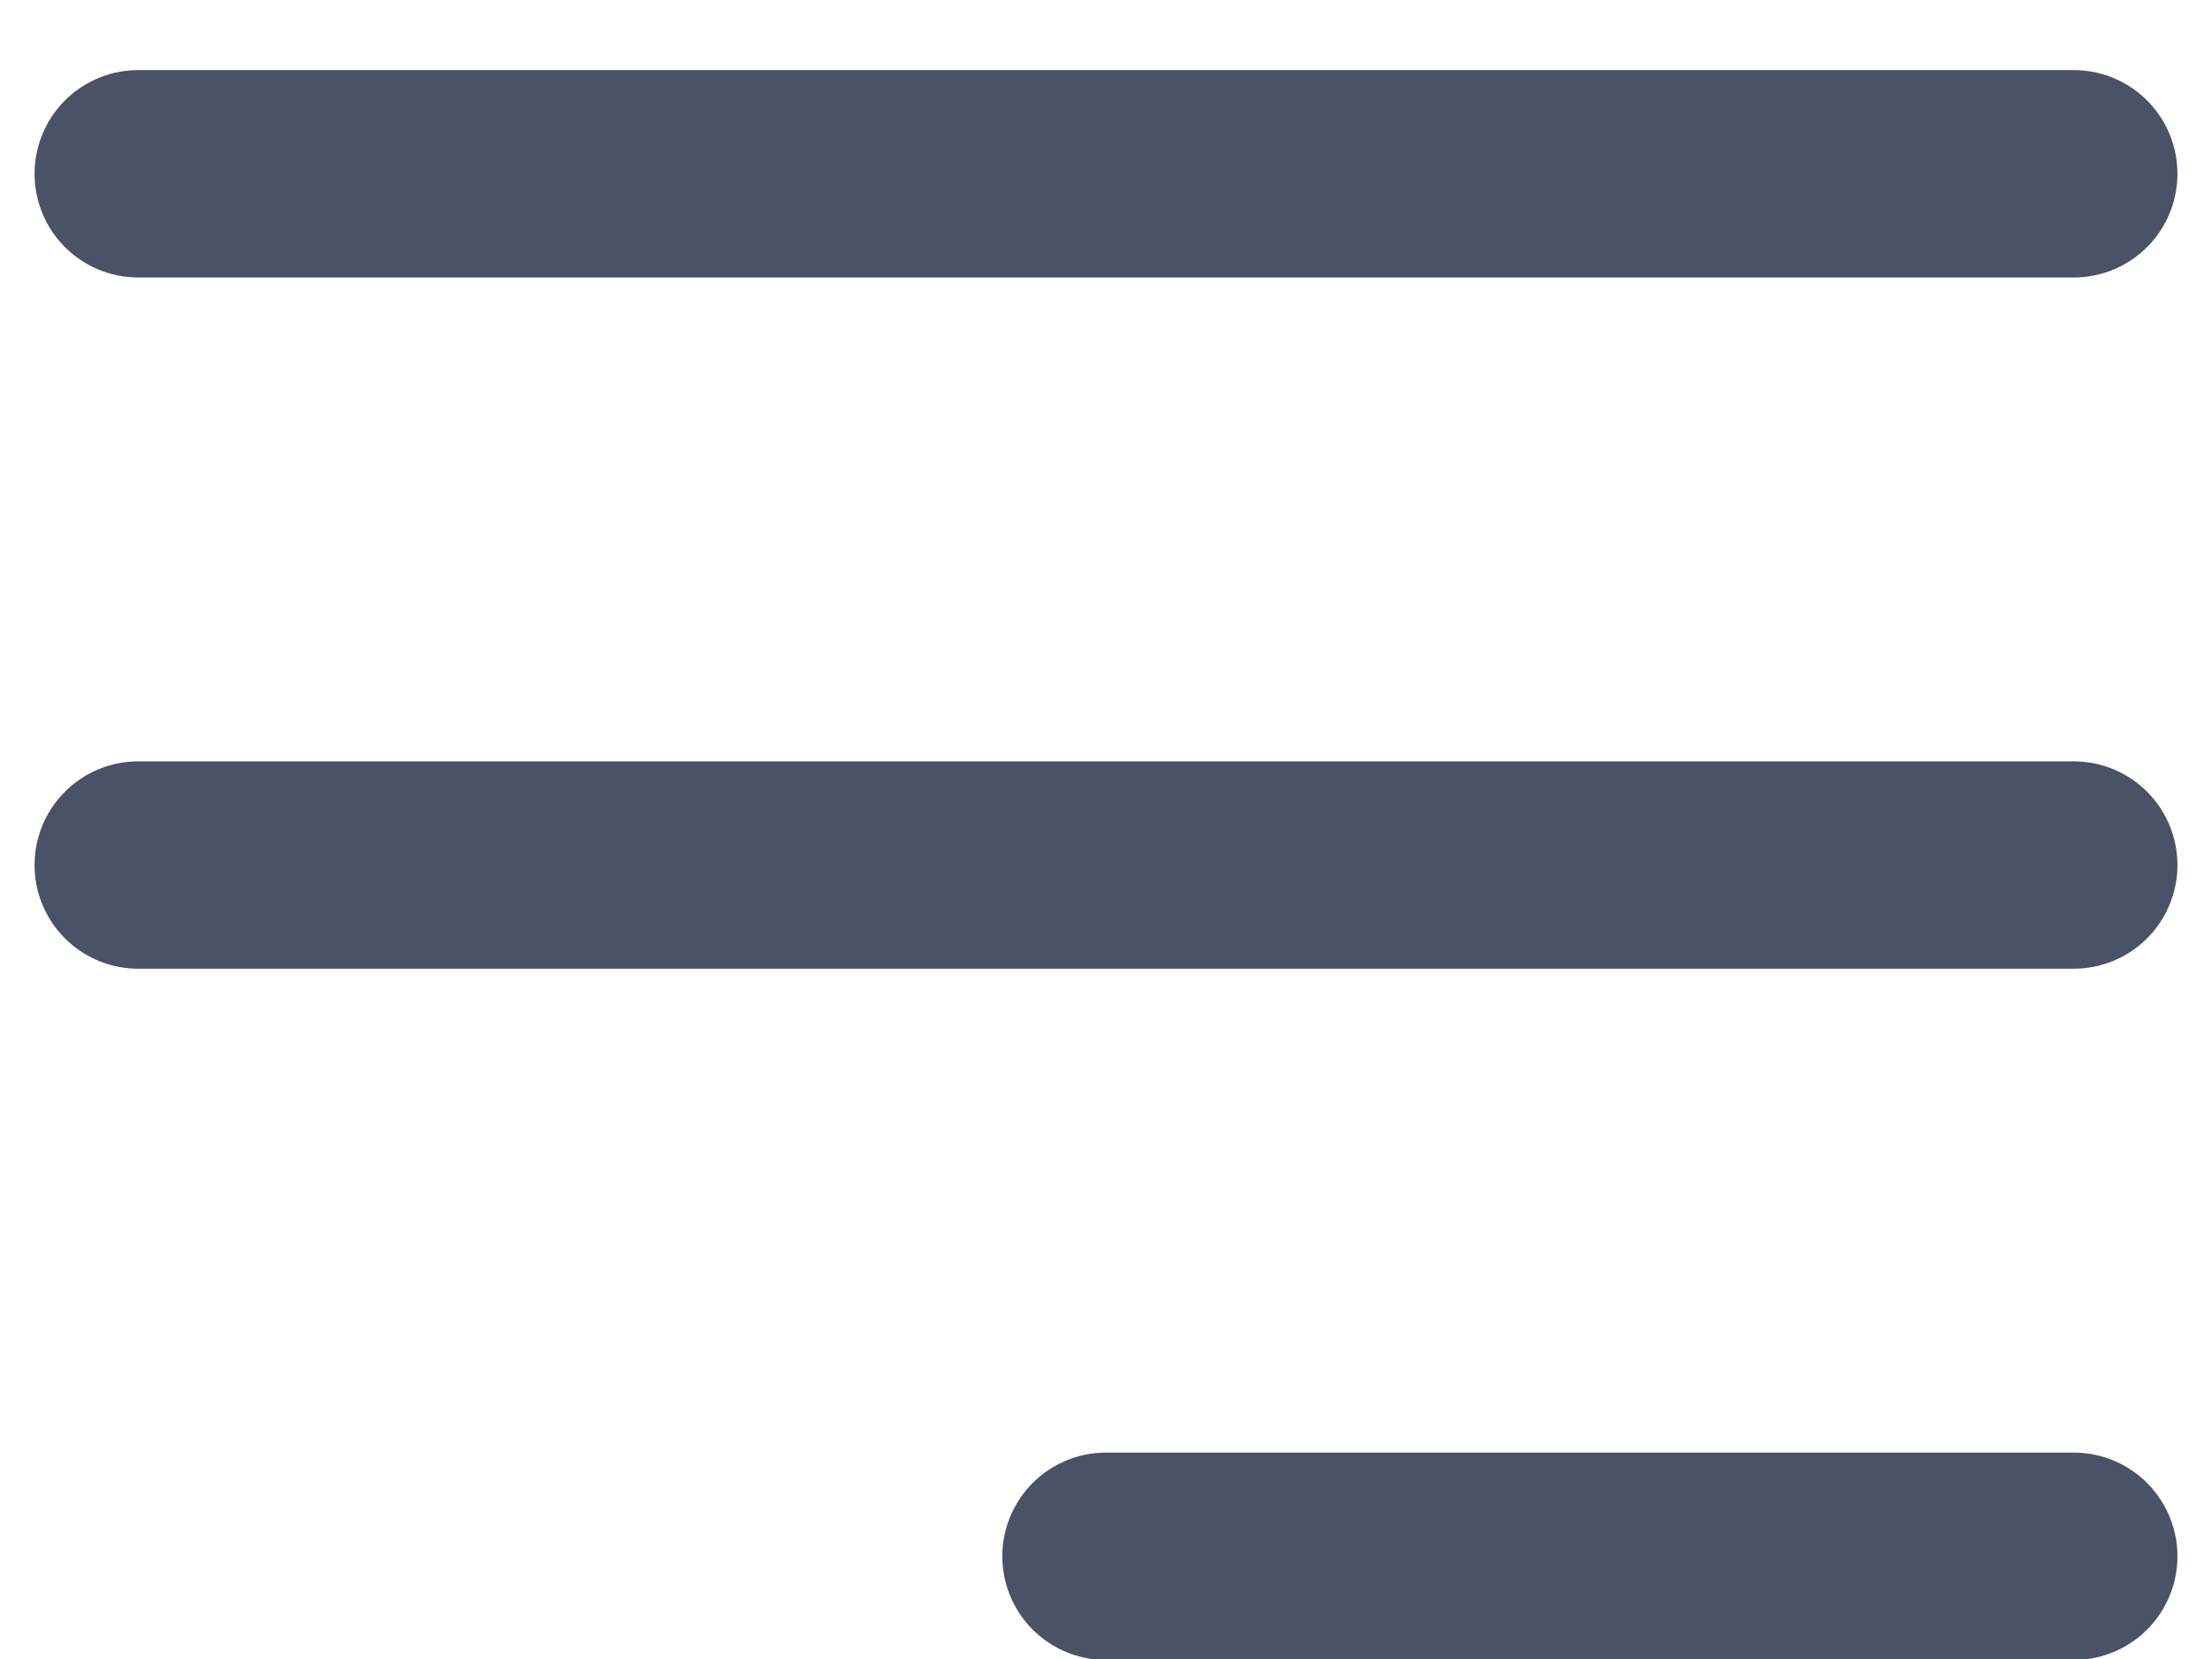 <svg width="16" height="12" viewBox="0 0 16 12" fill="none" xmlns="http://www.w3.org/2000/svg">
    <path d="M8 11.257H15M1 6.257H15M1 1.257H15" stroke="#4A5266" stroke-width="1.5" stroke-linecap="round" stroke-linejoin="round"/>
</svg>
